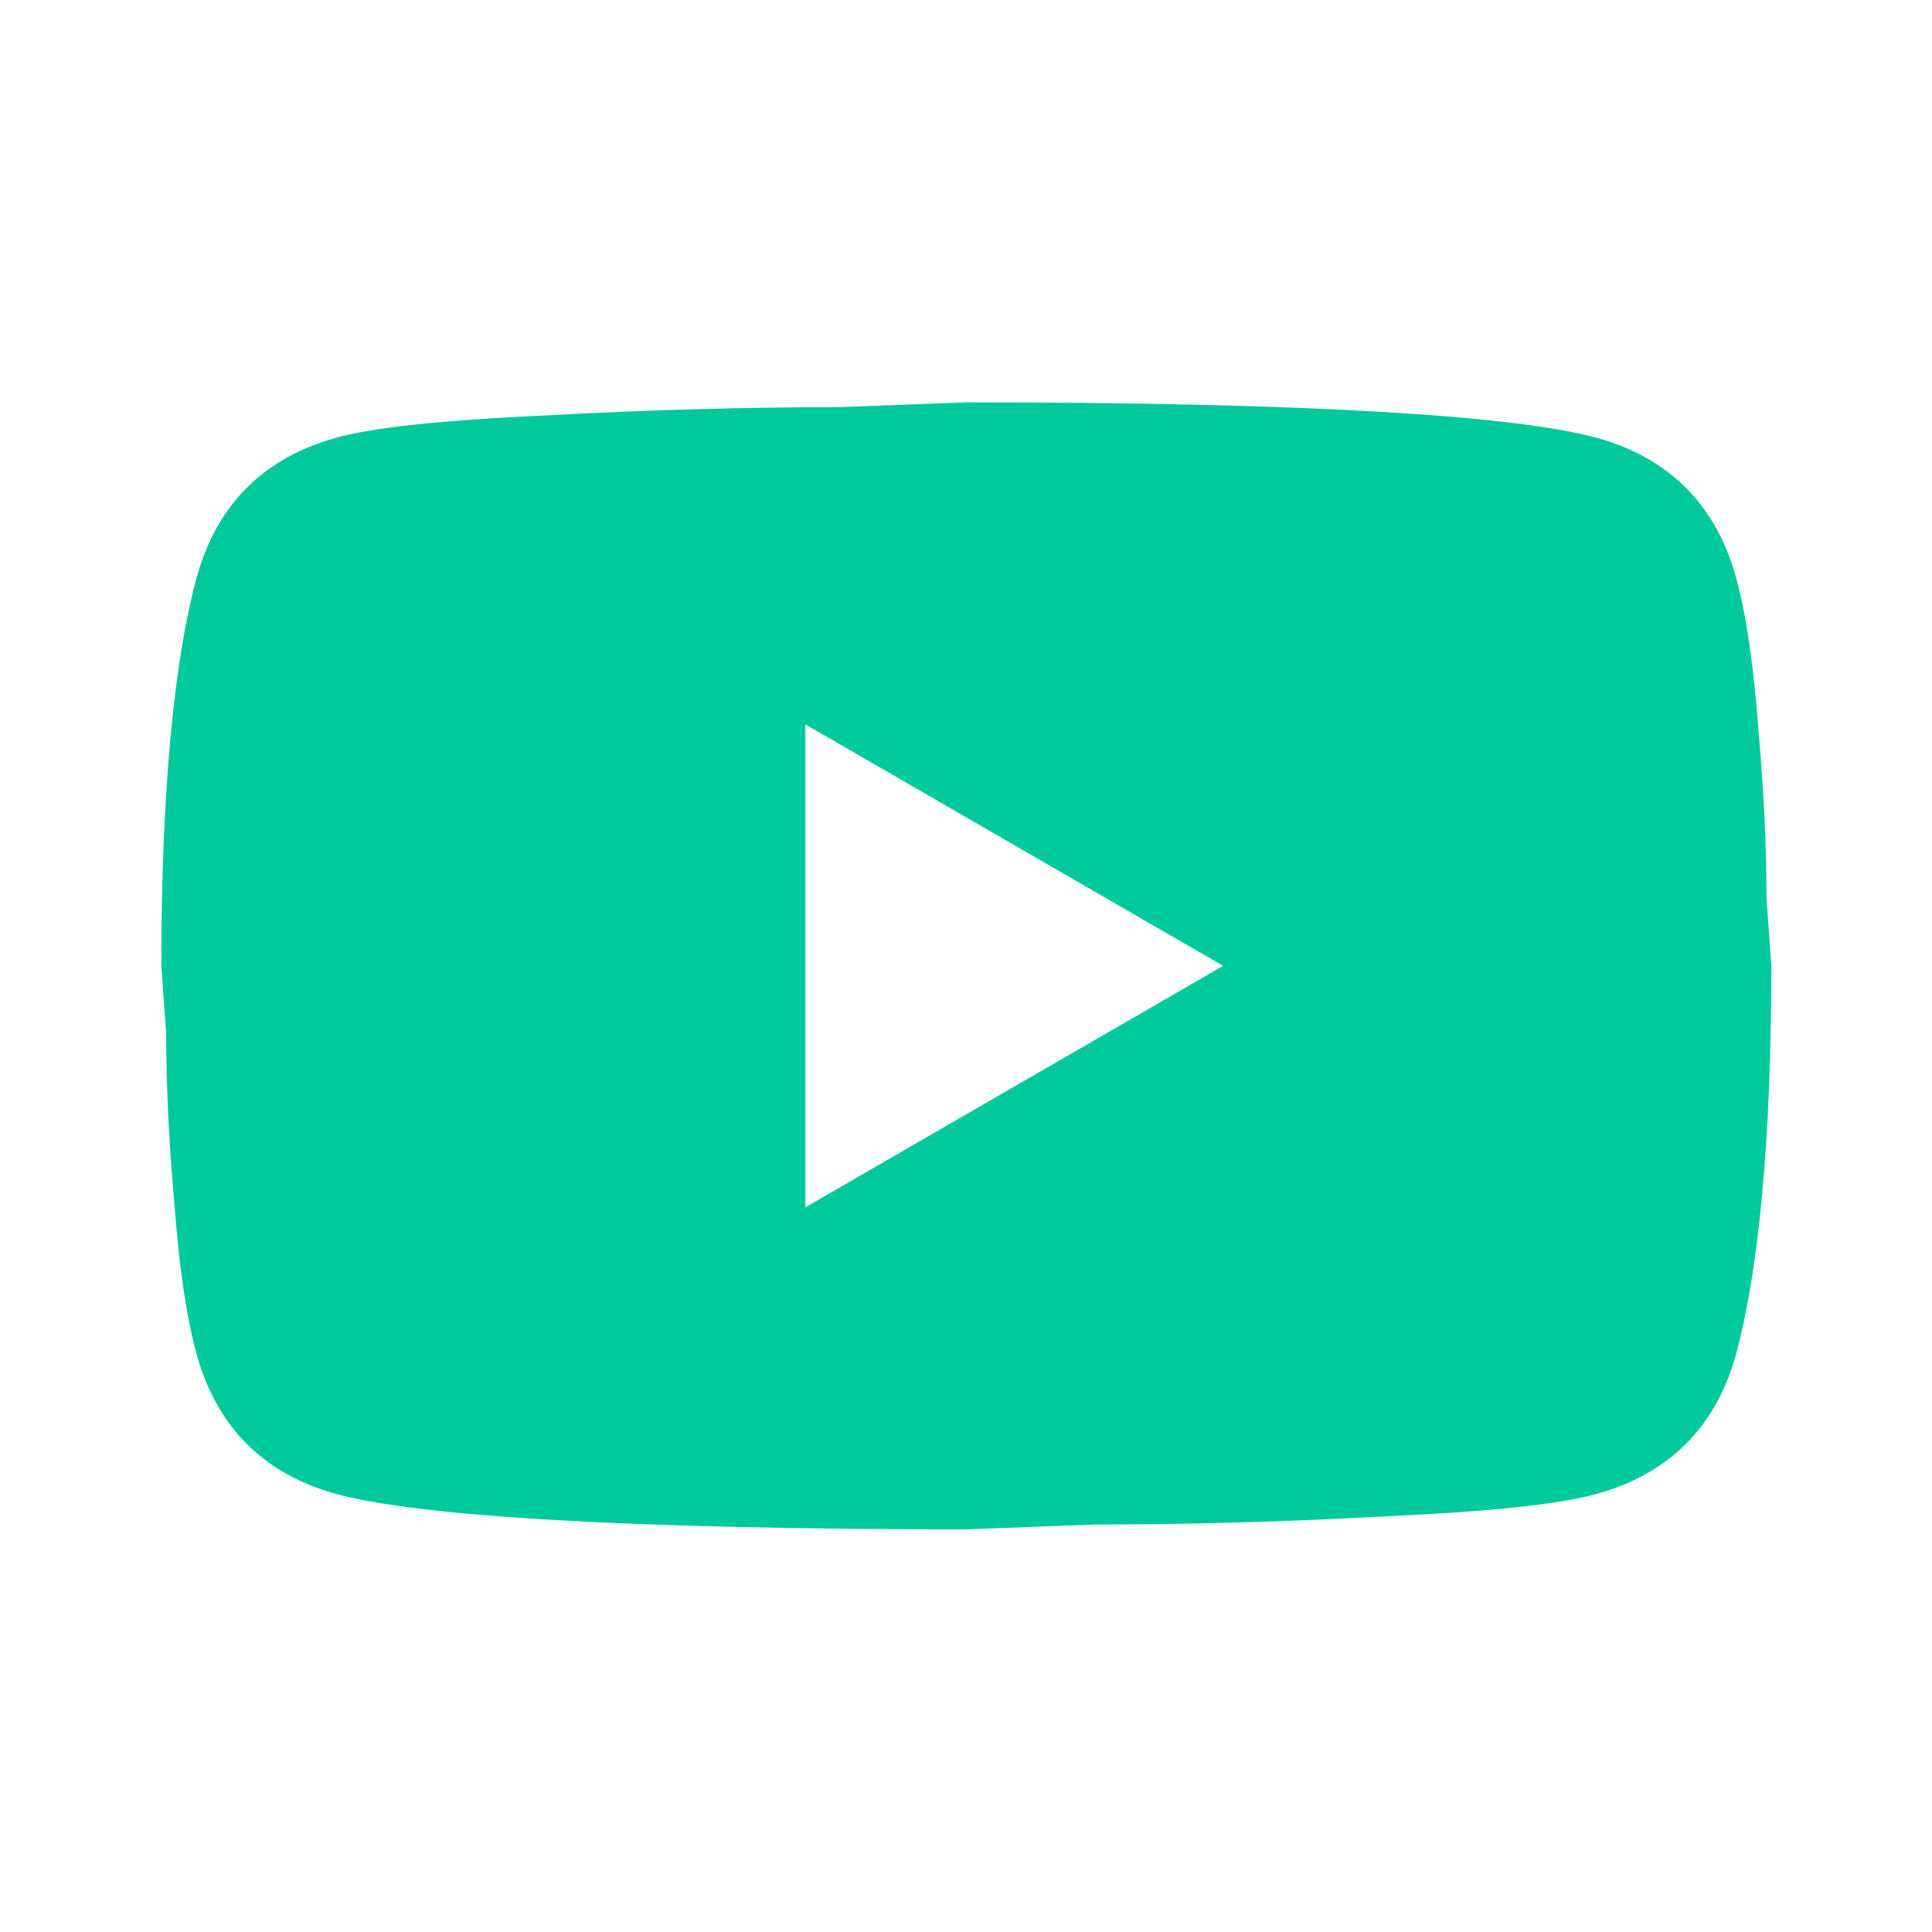 <svg width="24" height="24" viewBox="0 0 24 24" fill="none" xmlns="http://www.w3.org/2000/svg">
<path d="M10.004 14.998L15.194 11.998L10.004 8.998V14.998ZM21.564 7.168C21.694 7.638 21.784 8.268 21.844 9.068C21.914 9.868 21.944 10.558 21.944 11.158L22.004 11.998C22.004 14.188 21.844 15.798 21.564 16.828C21.314 17.728 20.734 18.308 19.834 18.558C19.364 18.688 18.504 18.778 17.184 18.838C15.884 18.908 14.694 18.938 13.594 18.938L12.004 18.998C7.814 18.998 5.204 18.838 4.174 18.558C3.274 18.308 2.694 17.728 2.444 16.828C2.314 16.358 2.224 15.728 2.164 14.928C2.094 14.128 2.064 13.438 2.064 12.838L2.004 11.998C2.004 9.808 2.164 8.198 2.444 7.168C2.694 6.268 3.274 5.688 4.174 5.438C4.644 5.308 5.504 5.218 6.824 5.158C8.124 5.088 9.314 5.058 10.414 5.058L12.004 4.998C16.194 4.998 18.804 5.158 19.834 5.438C20.734 5.688 21.314 6.268 21.564 7.168Z" fill="#00CA9B"/>
</svg>
